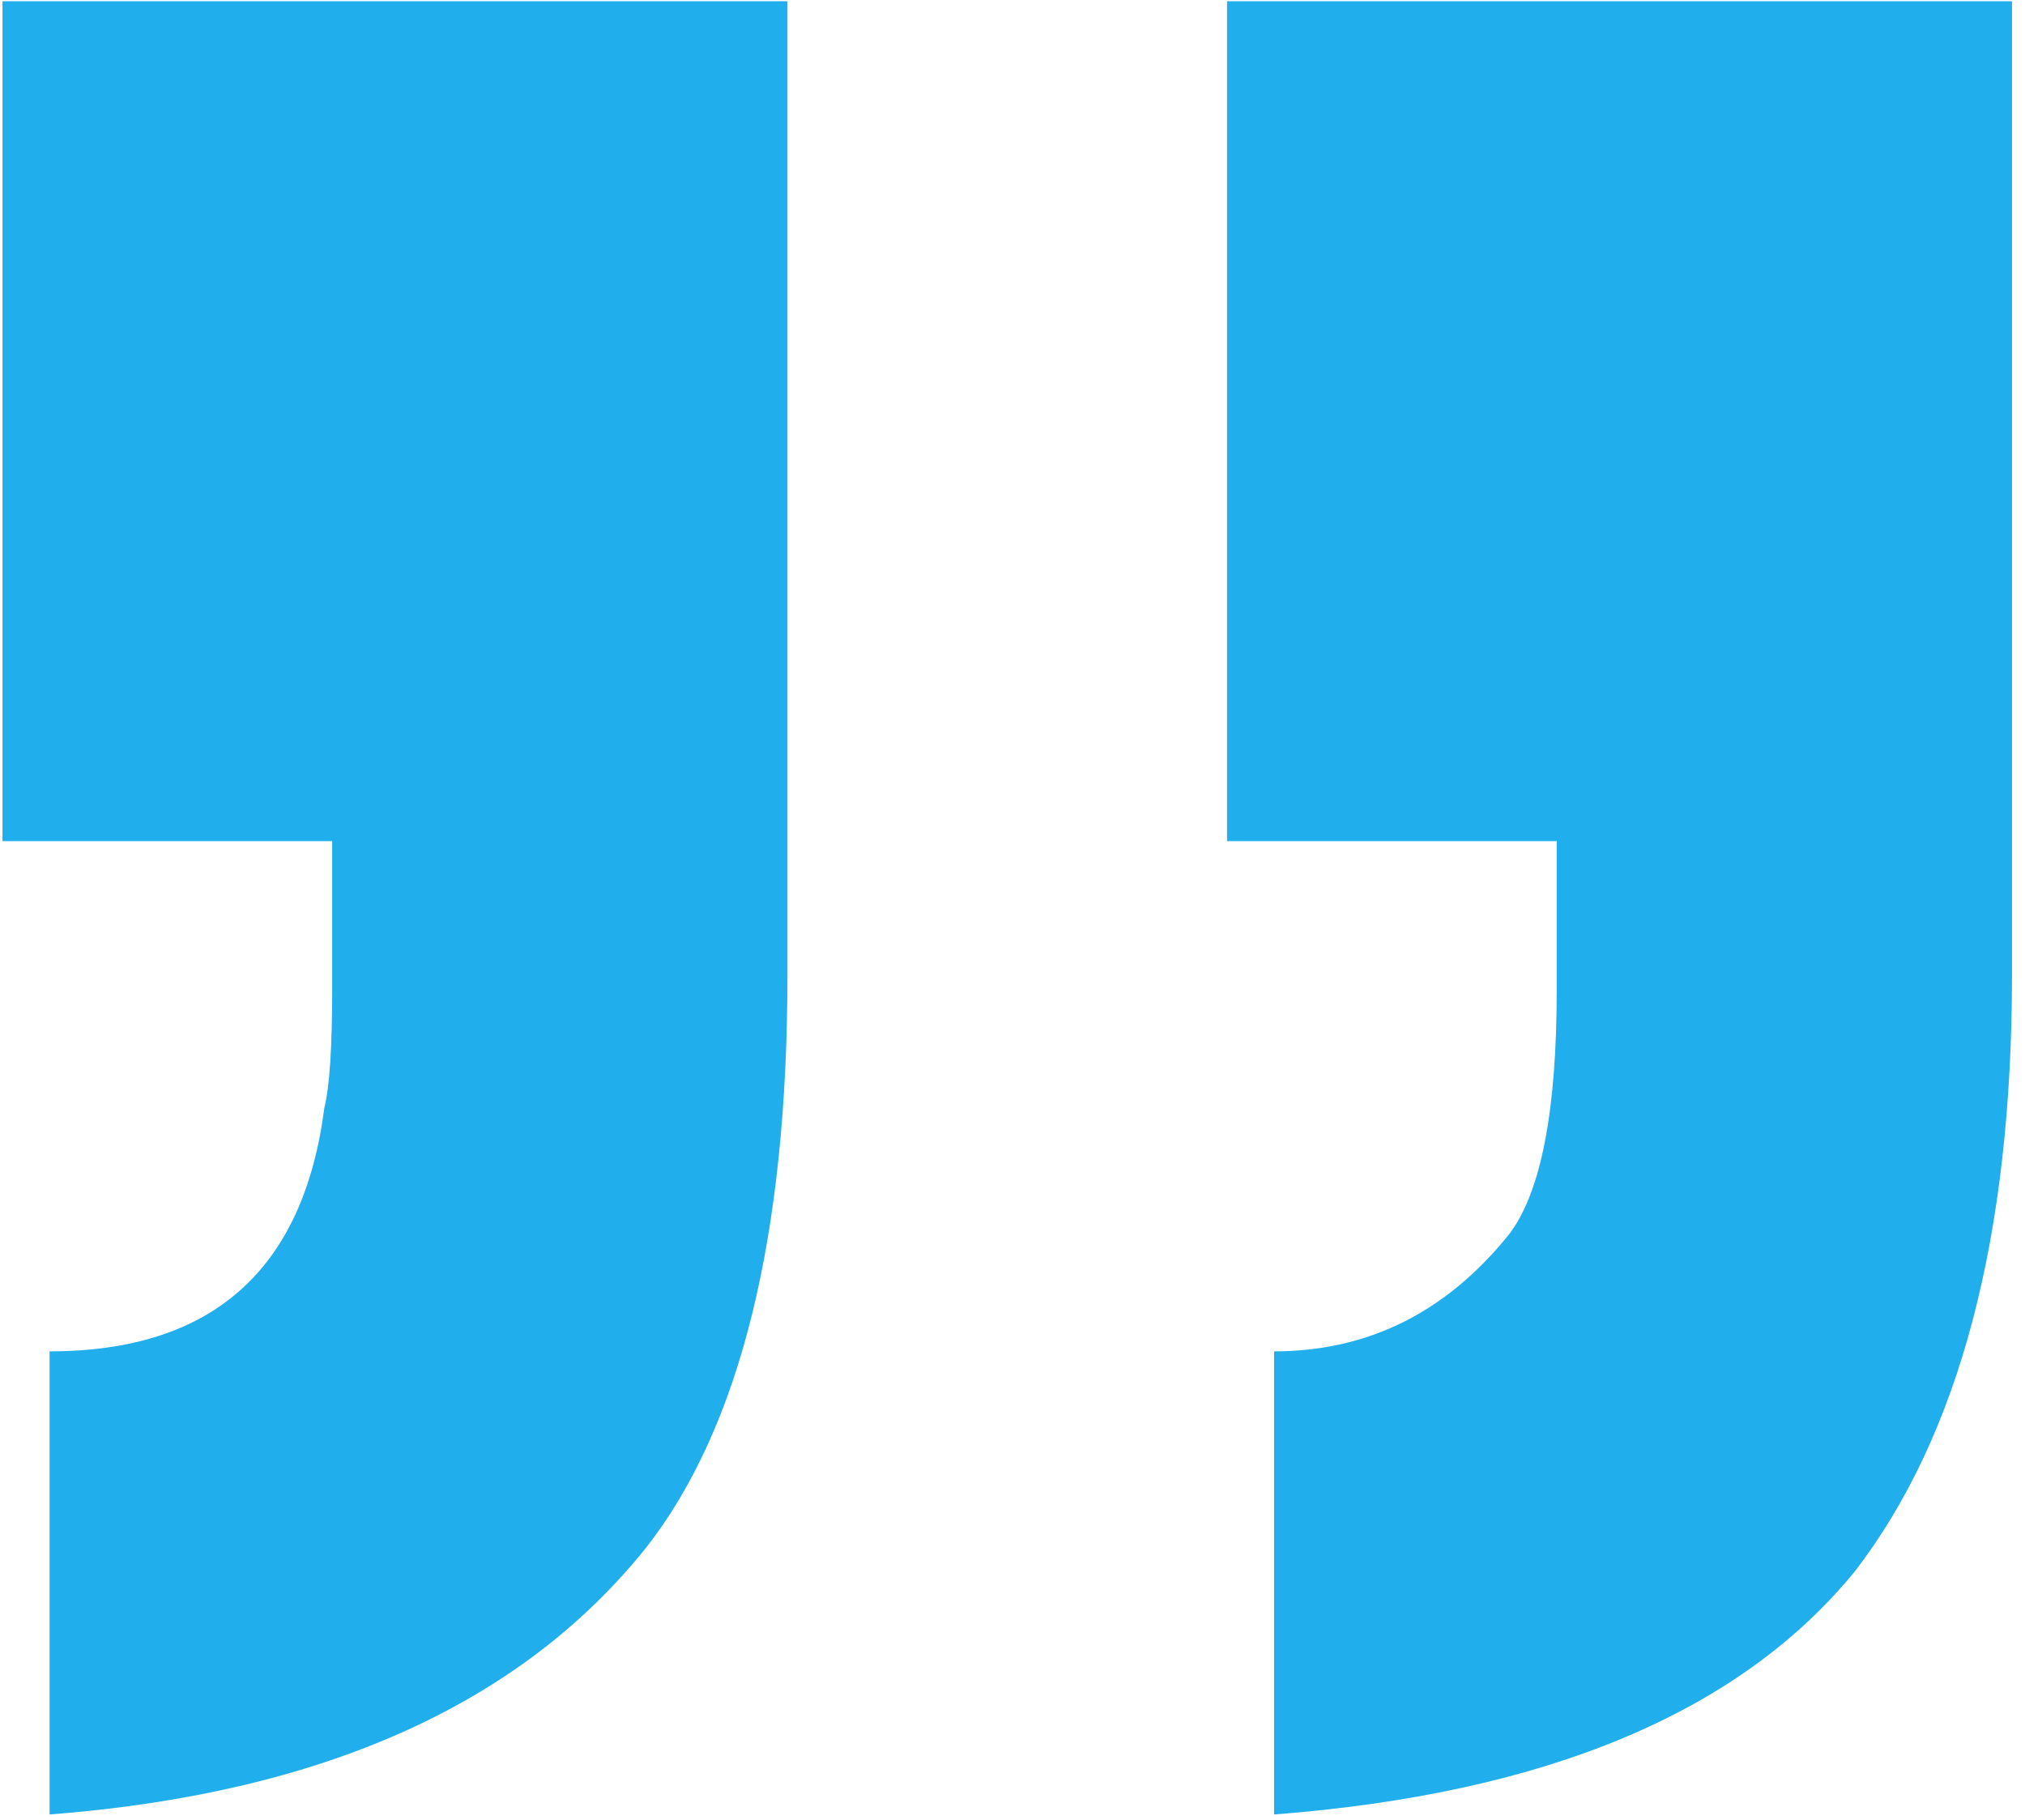 <svg xmlns="http://www.w3.org/2000/svg" width="89" height="80" viewBox="0 0 89 80" fill="none"><path d="M53.929 0.055L88.429 0.055L88.429 42.835C88.429 54.335 86.129 63.075 81.529 69.055C76.469 75.265 67.959 78.83 55.999 79.75L55.999 59.395C60.139 59.395 63.589 57.67 66.349 54.22C67.729 52.38 68.419 48.815 68.419 43.525L68.419 36.97L53.929 36.97L53.929 0.055ZM0.109 0.055L34.609 0.055L34.609 42.835C34.609 54.335 32.539 62.73 28.399 68.02C22.879 74.92 14.139 78.83 2.179 79.75L2.179 59.395C9.309 59.395 13.334 55.83 14.254 48.7C14.484 47.78 14.599 46.055 14.599 43.525L14.599 36.97L0.109 36.97L0.109 0.055Z" fill="#21AEED"></path></svg>